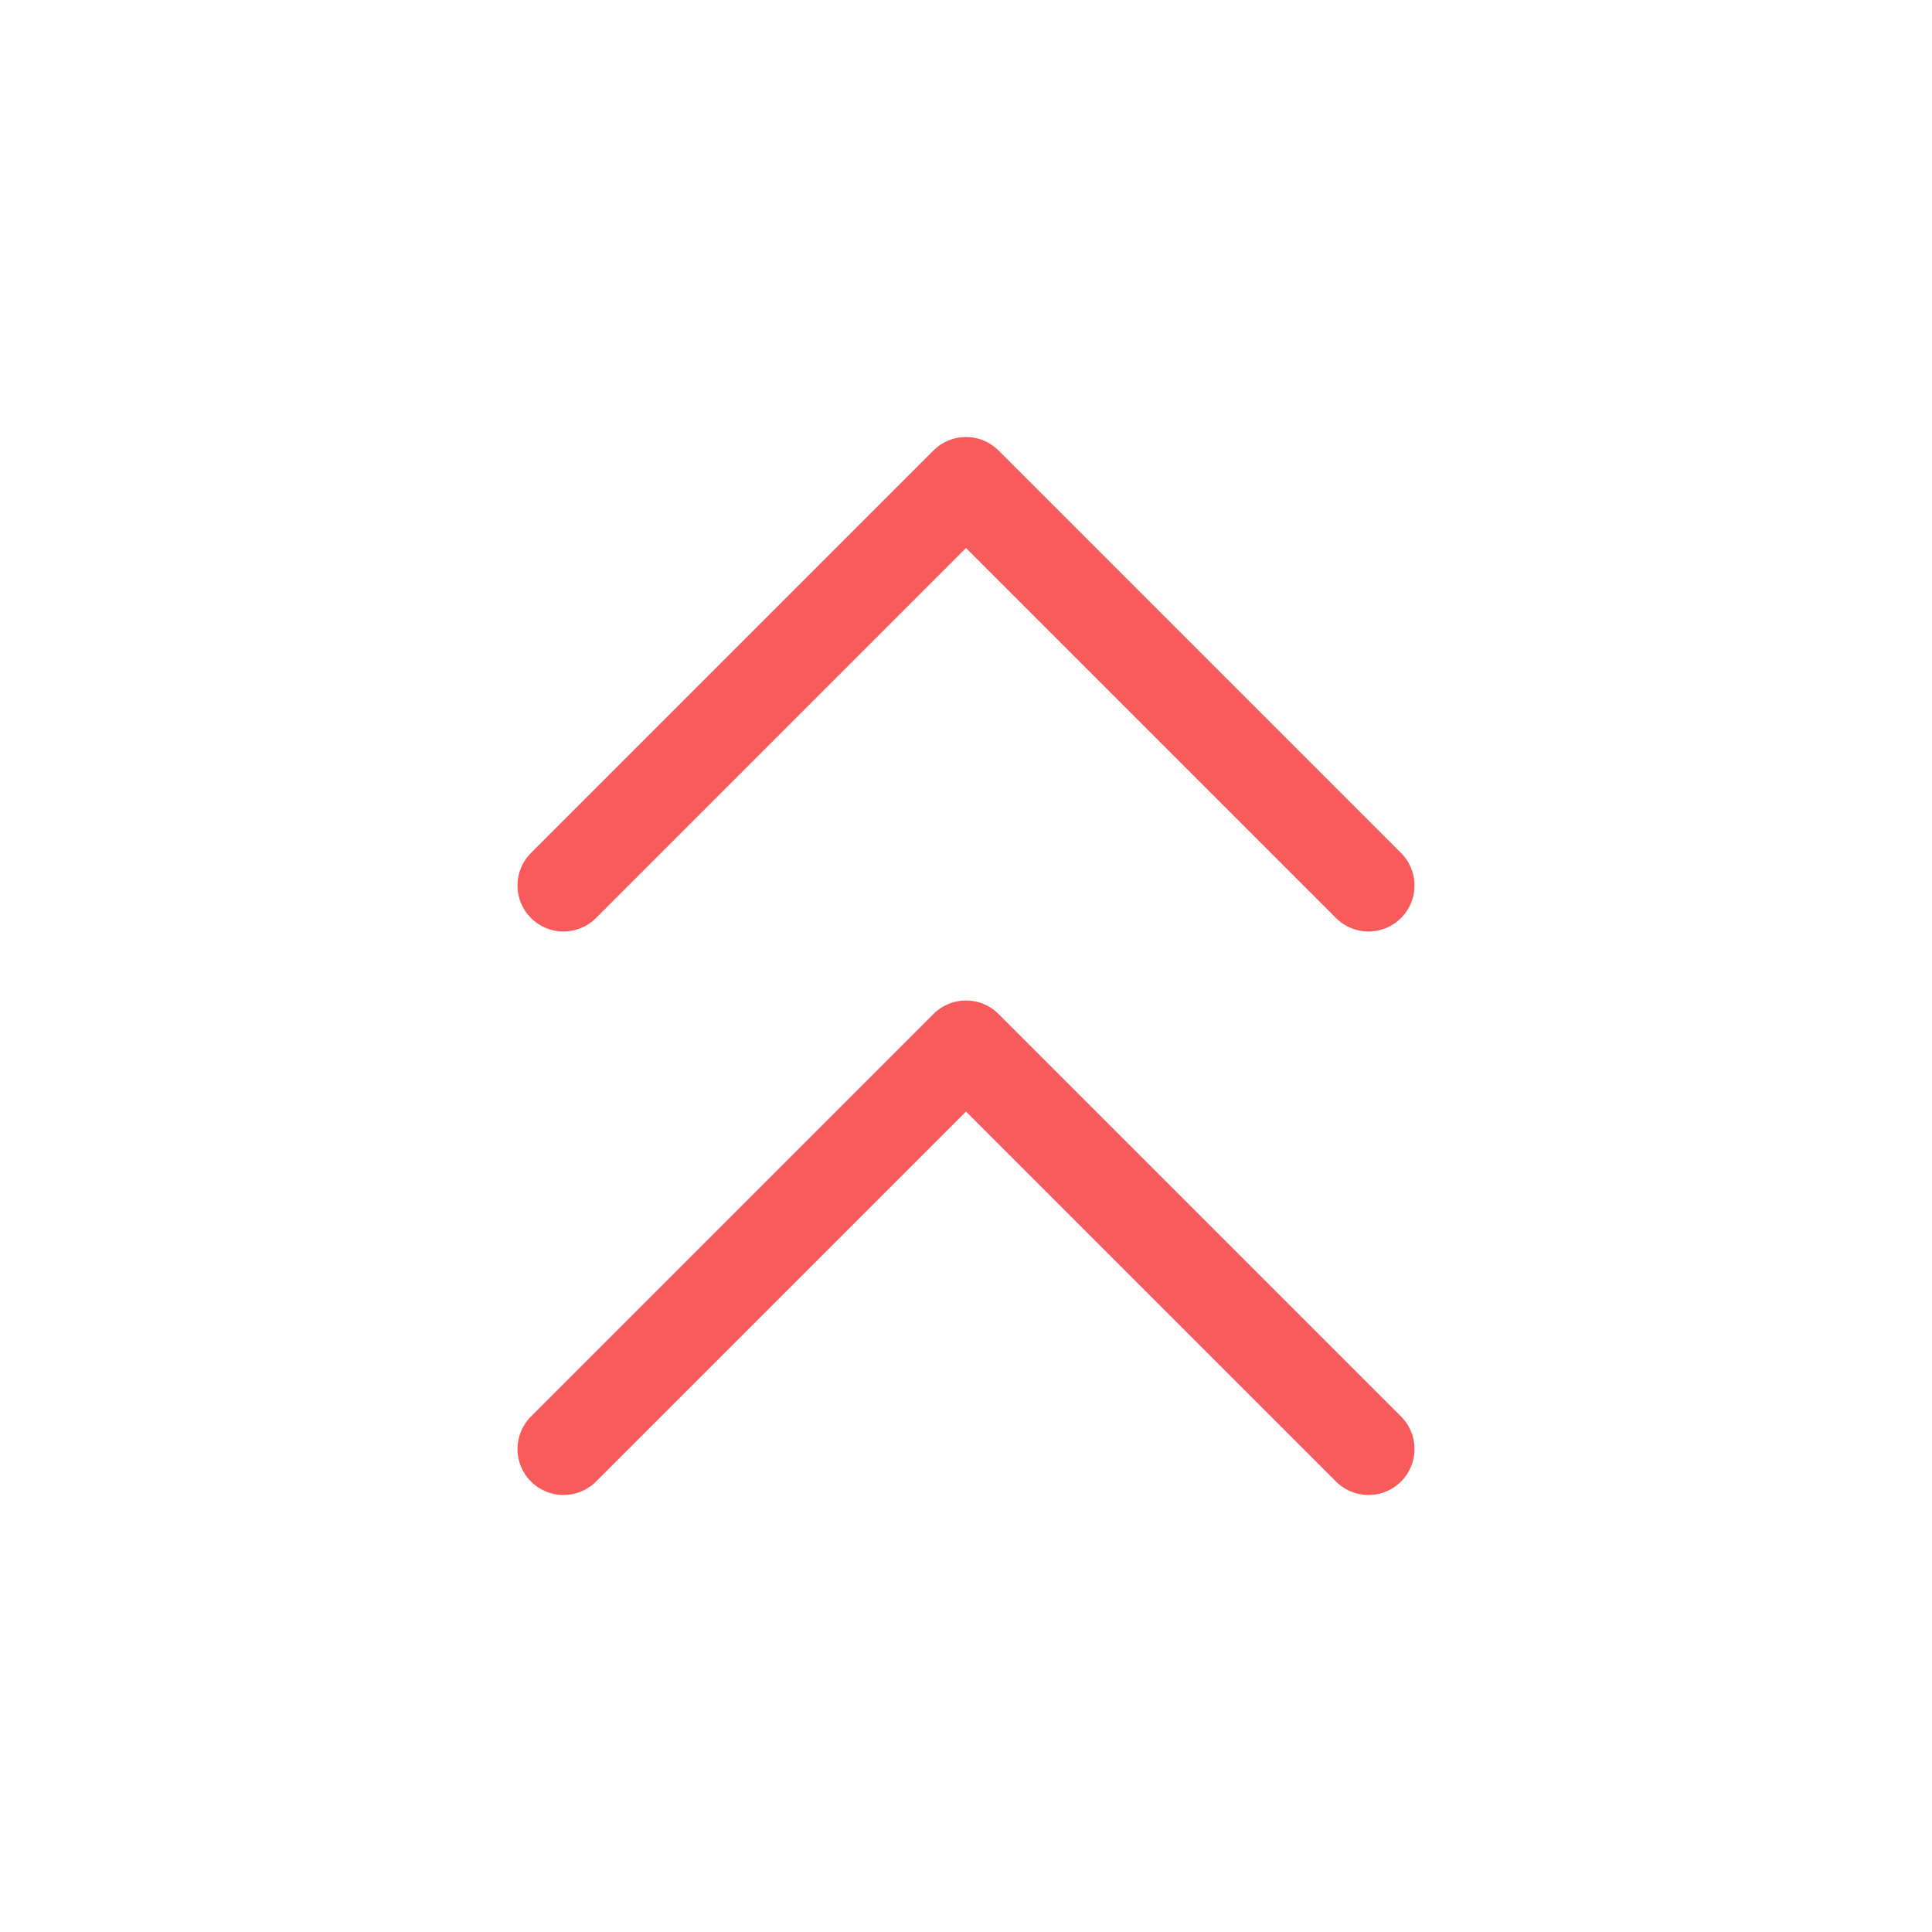 <?xml version="1.0" encoding="UTF-8"?> <svg xmlns="http://www.w3.org/2000/svg" width="42" height="42" viewBox="0 0 42 42" fill="none"> <path d="M29.75 19.25L21 10.5L12.25 19.25" stroke="#F85B5B" stroke-width="2" stroke-linecap="round" stroke-linejoin="round"></path> <path d="M29.75 31.5L21 22.75L12.25 31.5" stroke="#F85B5B" stroke-width="2" stroke-linecap="round" stroke-linejoin="round"></path> </svg> 